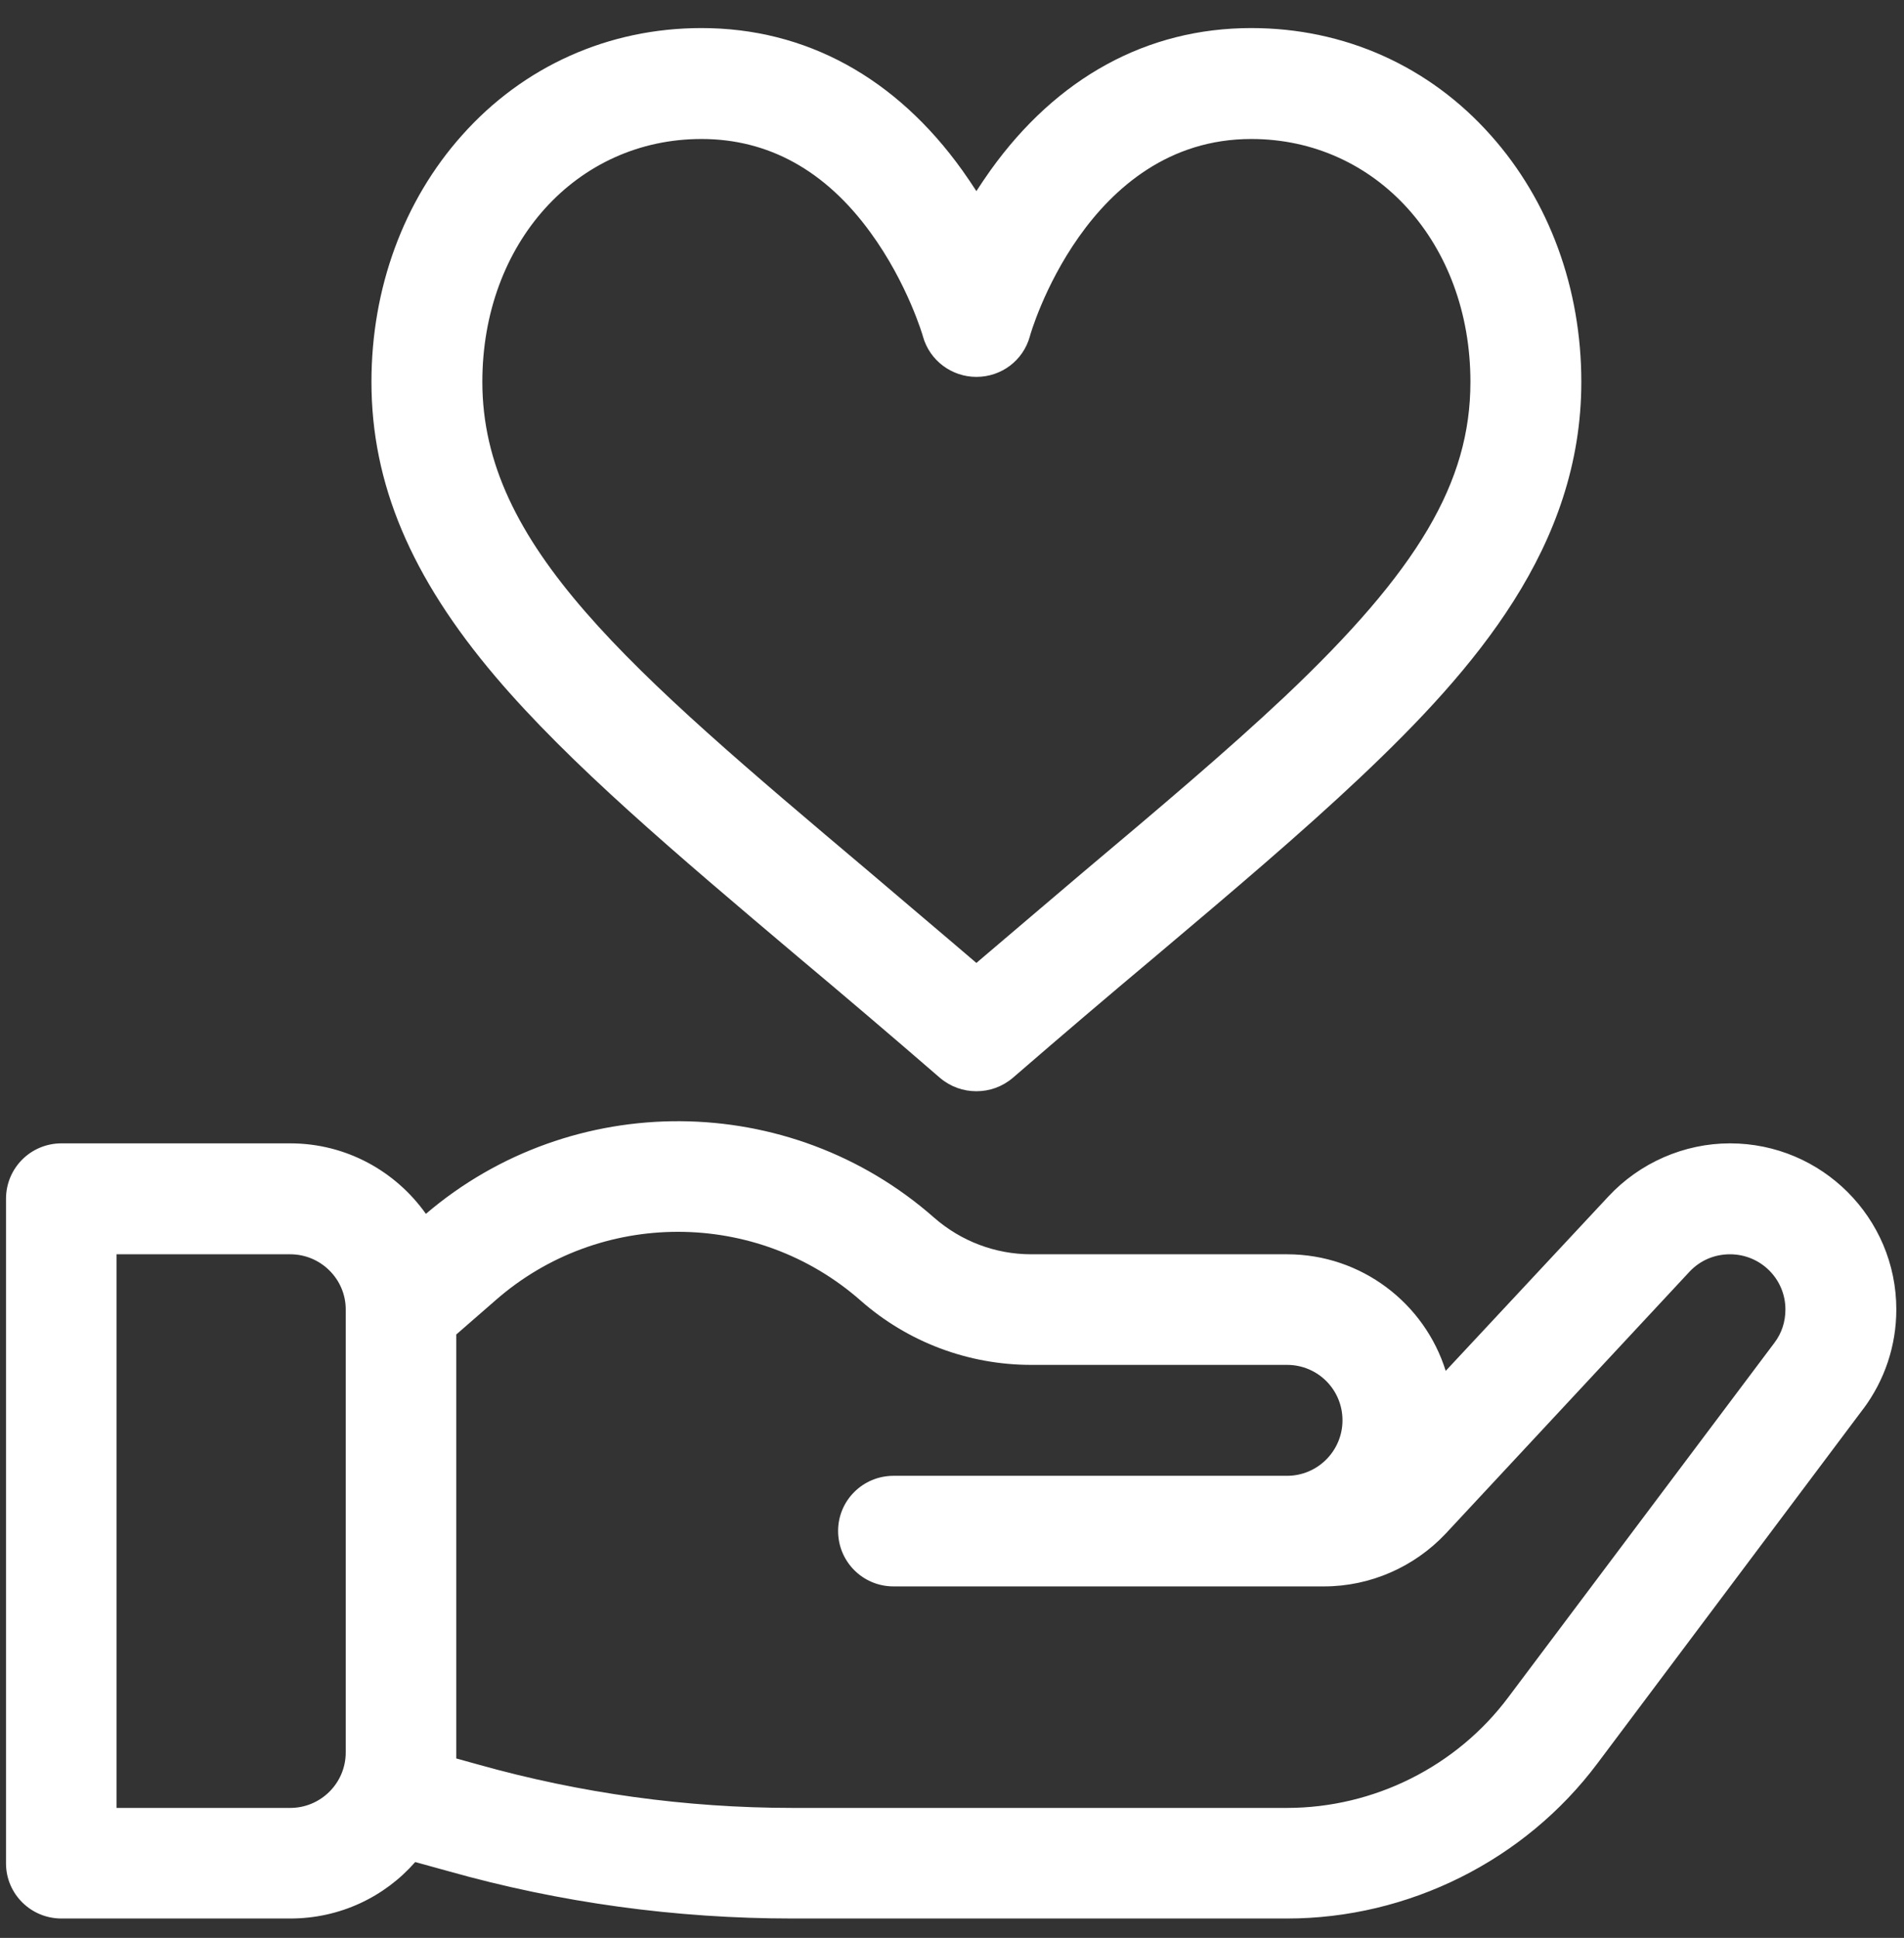 <?xml version="1.0" encoding="utf-8"?>
<svg xmlns="http://www.w3.org/2000/svg"
	xmlns:xlink="http://www.w3.org/1999/xlink"
	width="57px" height="58px" viewBox="0 0 57 58">
<rect x="0" y="0" width="57" height="58" fill="#333333" stroke="none"/>
<path fillRule="evenodd" d="M 55.78 42.17C 55.78 42.17 55.77 42.17 55.77 42.18 55.77 42.18 47.82 52.78 47.82 52.78 45.64 55.69 42.16 57.42 38.53 57.42 38.53 57.42 23.73 57.42 23.73 57.42 20.24 57.42 16.77 56.95 13.41 56 13.41 56 12.43 55.73 12.43 55.73 11.52 56.77 10.18 57.42 8.69 57.42 8.69 57.42 1.84 57.42 1.84 57.42 0.92 57.42 0.18 56.68 0.18 55.77 0.18 55.77 0.18 35.88 0.18 35.88 0.18 34.96 0.92 34.22 1.84 34.22 1.84 34.22 8.69 34.22 8.69 34.22 10.37 34.22 11.85 35.06 12.75 36.33 17.12 32.6 23.63 32.63 27.96 36.44 28.77 37.15 29.8 37.54 30.87 37.54 30.87 37.54 38.53 37.54 38.53 37.54 40.76 37.54 42.65 39.01 43.28 41.03 43.28 41.03 48.15 35.81 48.15 35.81 49.09 34.8 50.42 34.22 51.79 34.22 54.54 34.22 56.77 36.45 56.77 39.19 56.77 40.28 56.42 41.31 55.78 42.17ZM 10.35 39.19C 10.35 38.28 9.6 37.54 8.69 37.54 8.69 37.54 3.49 37.54 3.49 37.54 3.49 37.54 3.49 54.11 3.49 54.11 3.49 54.11 8.69 54.11 8.69 54.11 9.6 54.11 10.35 53.37 10.35 52.45 10.35 52.45 10.35 39.19 10.35 39.19ZM 51.79 37.54C 51.33 37.54 50.9 37.72 50.58 38.06 50.58 38.06 43.28 45.9 43.28 45.9 42.34 46.9 41.02 47.48 39.64 47.48 39.64 47.48 26.75 47.48 26.75 47.48 25.83 47.48 25.09 46.74 25.09 45.82 25.09 44.91 25.83 44.17 26.75 44.17 26.75 44.17 38.53 44.17 38.53 44.17 39.45 44.17 40.19 43.42 40.19 42.51 40.19 41.59 39.45 40.85 38.53 40.85 38.53 40.85 30.87 40.85 30.87 40.85 28.99 40.85 27.18 40.17 25.77 38.93 22.65 36.18 17.94 36.18 14.82 38.93 14.82 38.93 13.66 39.94 13.66 39.94 13.66 39.94 13.66 52.45 13.66 52.45 13.66 52.51 13.66 52.57 13.66 52.63 13.66 52.63 14.31 52.81 14.31 52.81 17.37 53.67 20.54 54.11 23.73 54.11 23.73 54.11 38.53 54.11 38.53 54.11 41.13 54.11 43.61 52.87 45.16 50.79 45.16 50.79 53.12 40.19 53.12 40.19 53.12 40.19 53.12 40.19 53.12 40.19 53.34 39.9 53.45 39.56 53.45 39.19 53.45 38.28 52.71 37.54 51.79 37.54ZM 40.73 23.26C 38.96 24.93 36.93 26.65 34.57 28.64 33.21 29.78 31.81 30.97 30.32 32.26 30 32.53 29.62 32.66 29.23 32.66 28.84 32.66 28.46 32.53 28.14 32.26 26.65 30.97 25.25 29.78 23.89 28.64 20.22 25.54 17.05 22.86 14.84 20.26 12.3 17.27 11.12 14.47 11.12 11.43 11.12 8.63 12.08 6.01 13.83 4.05 15.67 1.98 18.22 0.84 21 0.84 24.12 0.84 26.82 2.32 28.81 5.1 28.96 5.31 29.1 5.52 29.23 5.72 29.36 5.52 29.5 5.31 29.65 5.1 31.64 2.32 34.34 0.84 37.46 0.84 40.25 0.84 42.79 1.98 44.63 4.05 46.38 6.01 47.34 8.63 47.34 11.43 47.34 16.35 44.16 20.02 40.73 23.26ZM 37.46 4.16C 32.52 4.16 30.84 10.01 30.83 10.07 30.63 10.79 29.98 11.28 29.23 11.28 28.49 11.28 27.83 10.79 27.63 10.07 27.63 10.06 27.17 8.48 26.06 6.96 24.71 5.1 23 4.16 21 4.16 17.26 4.16 14.44 7.28 14.44 11.43 14.44 16.32 18.8 20 26.03 26.1 27.06 26.98 28.12 27.87 29.23 28.82 30.34 27.87 31.4 26.98 32.43 26.1 34.75 24.15 36.76 22.45 38.46 20.85 42.46 17.07 44.02 14.43 44.02 11.43 44.02 7.28 41.2 4.16 37.46 4.16Z" fill="rgb(255,255,255)"/></svg>